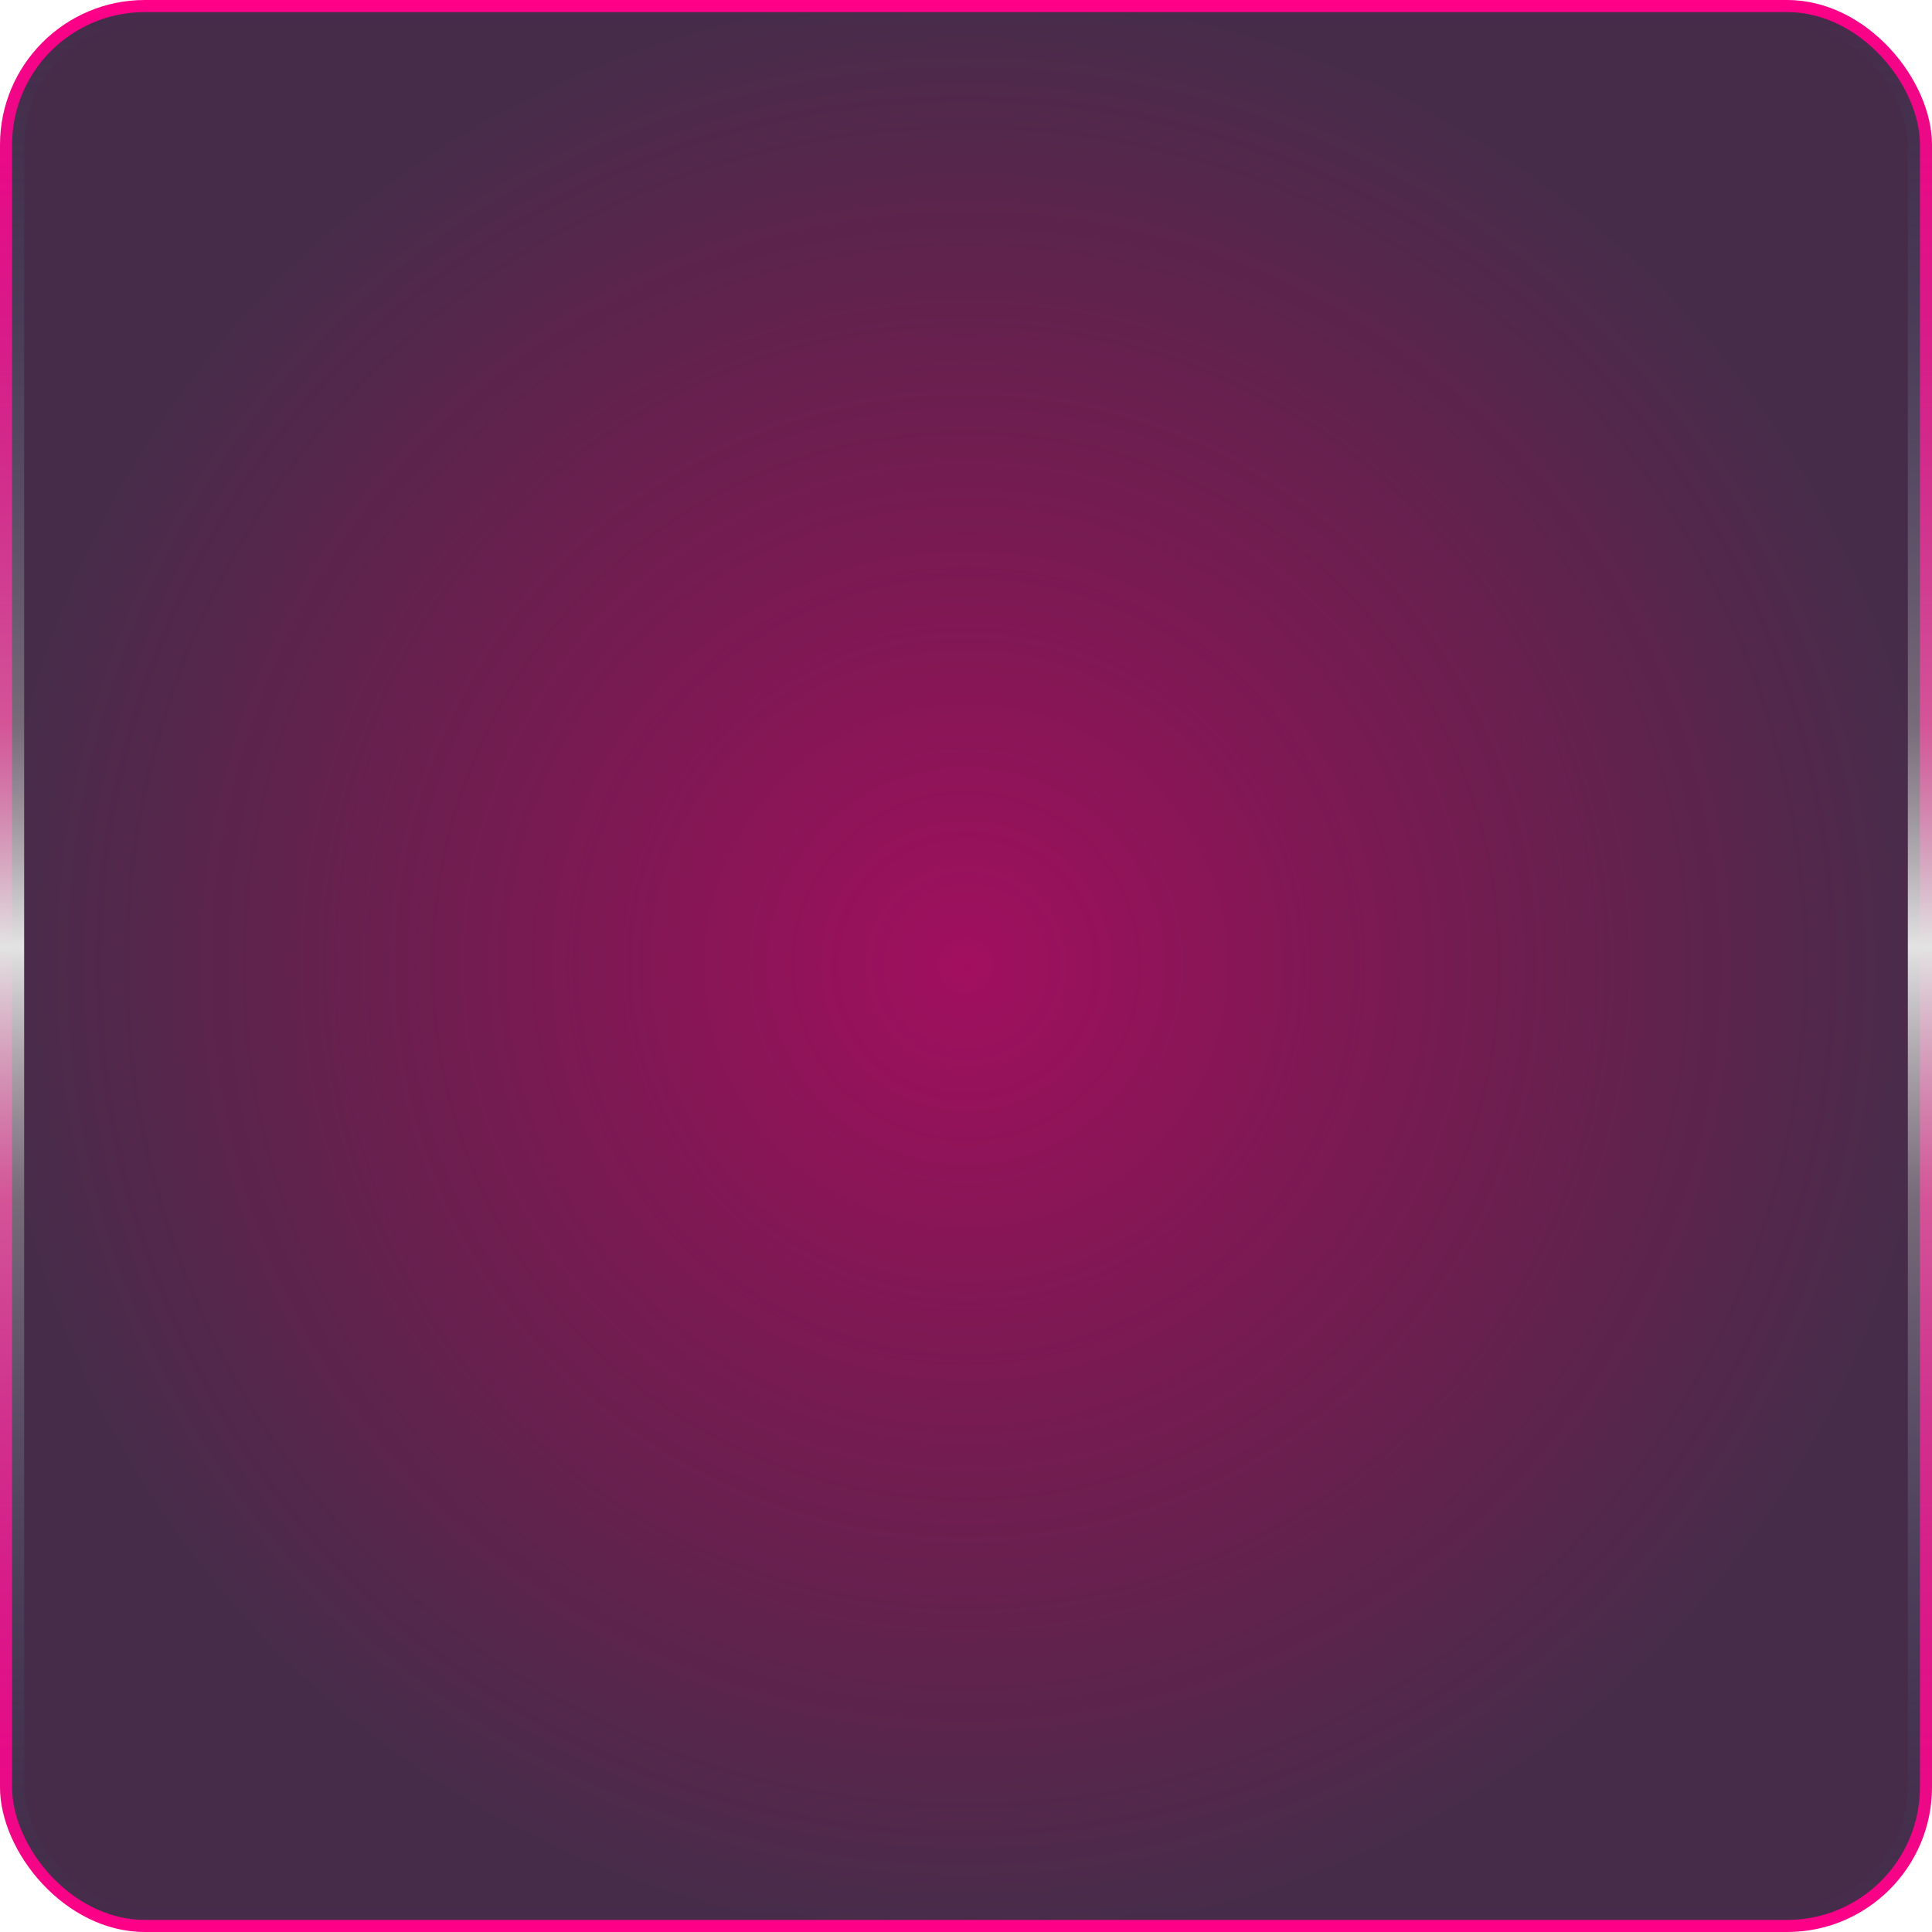 <svg width="80" height="80" viewBox="0 0 80 80" fill="none" xmlns="http://www.w3.org/2000/svg">
    <rect width="80" height="80" rx="6" fill="#FF0088"/>
    <rect x="0.5" y="0.5" width="79" height="79" rx="5.5" fill="url(#paint0_radial_4204_1887)" fill-opacity="0.85"/>
    <rect x="0.5" y="0.5" width="79" height="79" rx="5.5" stroke="url(#paint1_linear_4204_1887)"/>
    <defs>
        <radialGradient id="paint0_radial_4204_1887" cx="0" cy="0" r="1" gradientUnits="userSpaceOnUse"
                        gradientTransform="translate(40 40) rotate(90) scale(40)">
            <stop stop-color="#222426" stop-opacity="0.5"/>
            <stop offset="1" stop-color="#27343F"/>
        </radialGradient>
        <linearGradient id="paint1_linear_4204_1887" x1="40" y1="0" x2="40" y2="80" gradientUnits="userSpaceOnUse">
            <stop stop-color="#154B6F" stop-opacity="0"/>
            <stop offset="0.375" stop-color="#A9A9A9" stop-opacity="0.5"/>
            <stop offset="0.49" stop-color="#E3E3E3"/>
            <stop offset="0.62" stop-color="#A9A9A9" stop-opacity="0.5"/>
            <stop offset="1" stop-color="#154B6F" stop-opacity="0"/>
        </linearGradient>
    </defs>
</svg>
